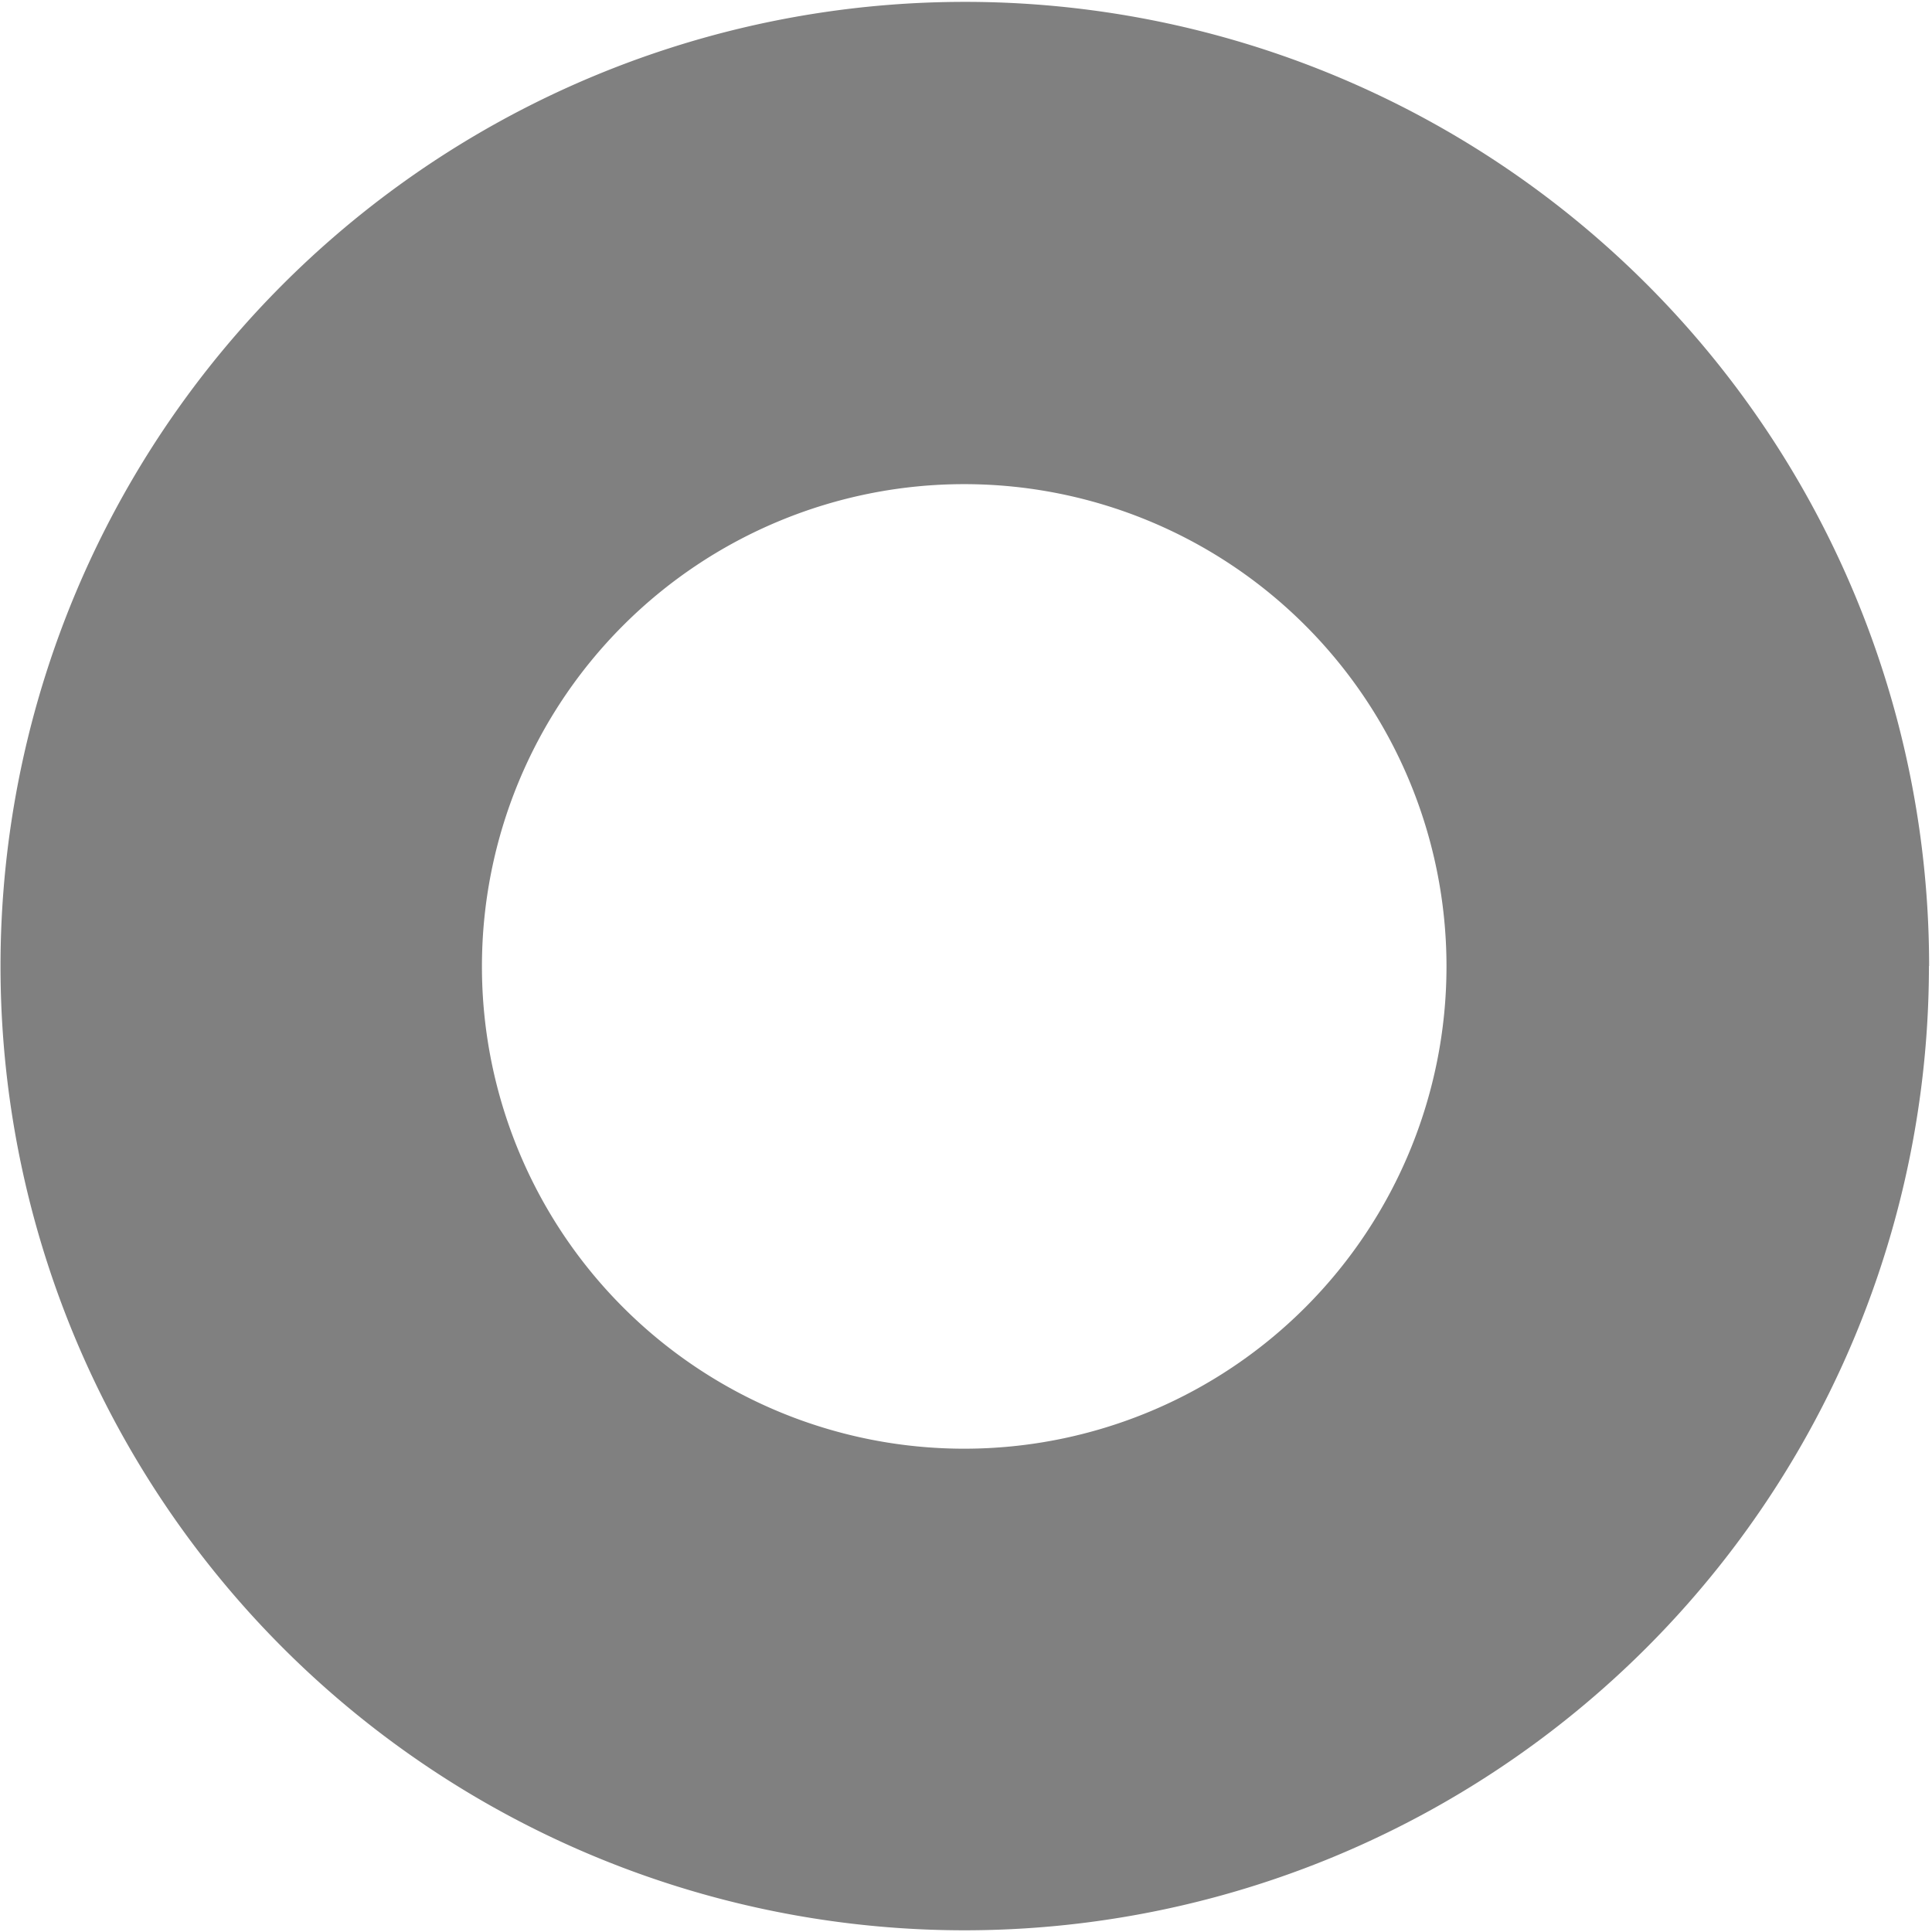 <svg xmlns="http://www.w3.org/2000/svg" width="19" height="19" viewBox="1872.02 1483.212 11.357 11.357"><path id="page1" fill="gray" fill-rule="evenodd" d="M1883.36 1488.89a5.667 5.667 0 0 0-5.669-5.667 5.668 5.668 0 1 0 0 11.336 5.67 5.67 0 0 0 5.668-5.668m-2.836 0a2.835 2.835 0 1 0-2.833 2.837 2.835 2.835 0 0 0 2.833-2.836"/><script type="text/ecmascript">if(window.parent.postMessage)window.parent.postMessage(&quot;7.125|14.25|14.25|&quot;+window.location,&quot;*&quot;);</script></svg>